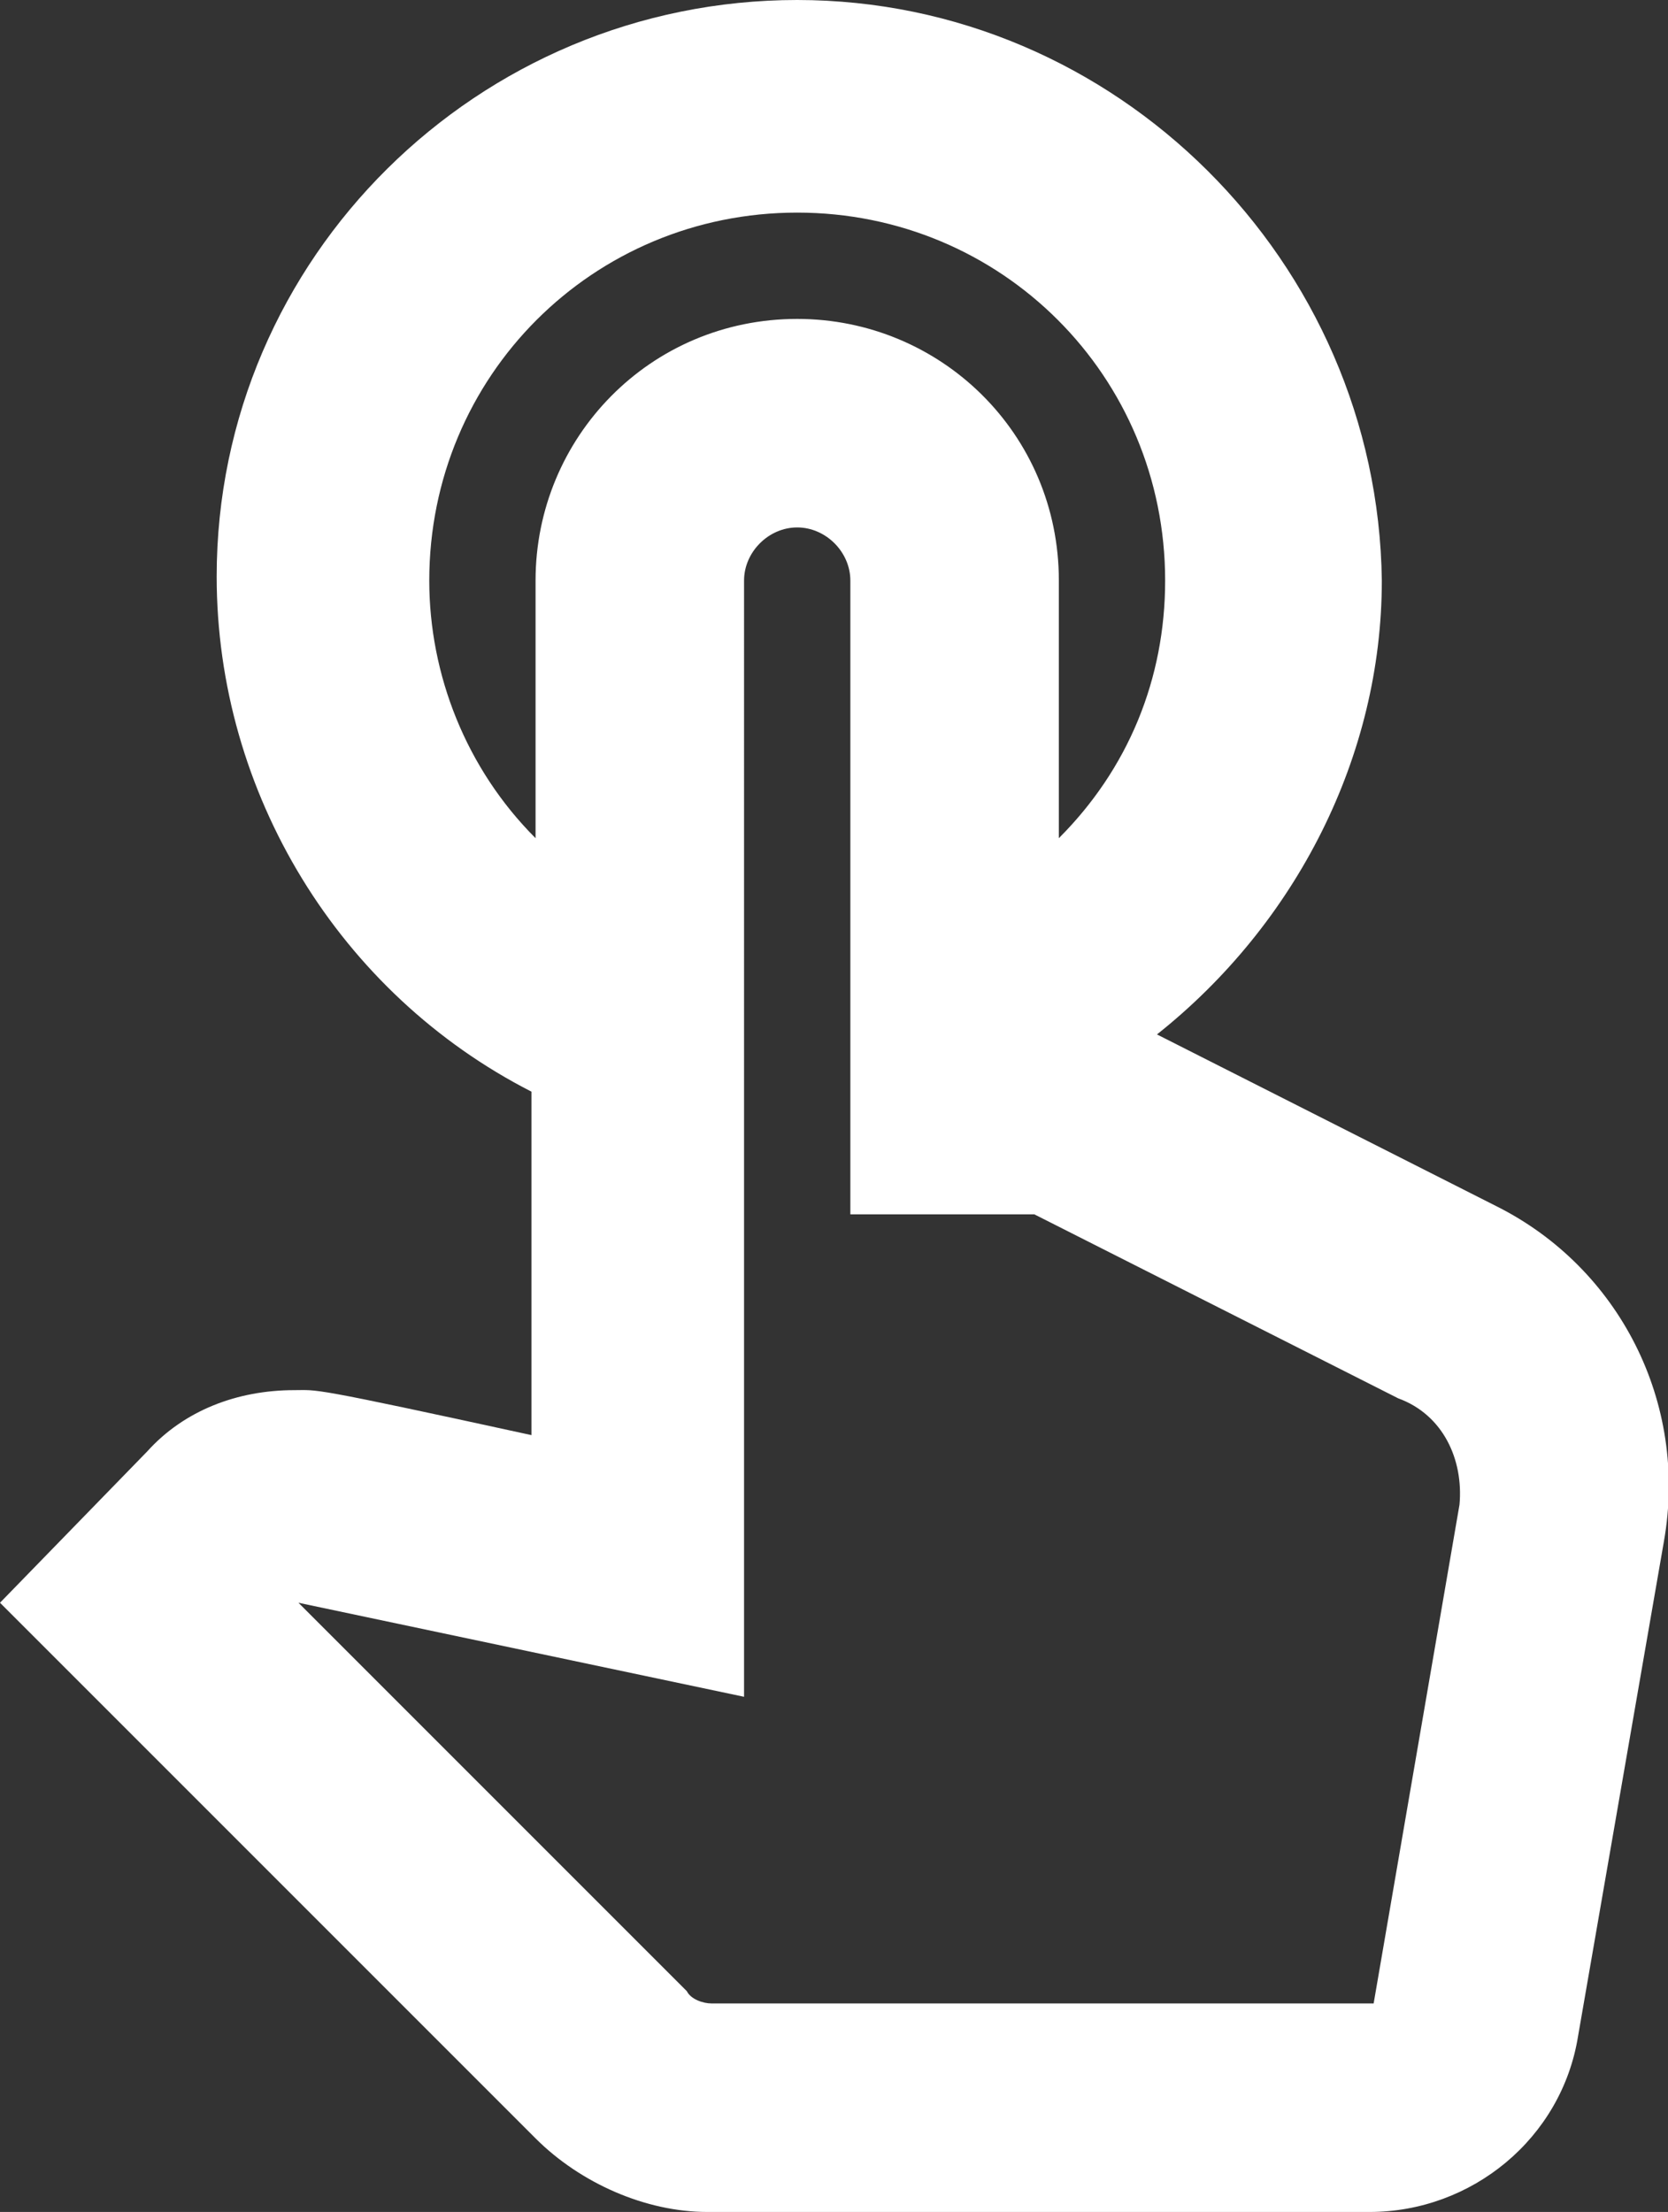 <?xml version="1.0" encoding="utf-8"?>
<!-- Generator: Adobe Illustrator 25.4.1, SVG Export Plug-In . SVG Version: 6.00 Build 0)  -->
<svg version="1.1" id="Capa_1" xmlns="http://www.w3.org/2000/svg" xmlns:xlink="http://www.w3.org/1999/xlink" x="0px" y="0px"
	 viewBox="0 0 40.8 54.1" style="enable-background:new 0 0 40.8 54.1;" xml:space="preserve">
<rect x="0" y="0" width="40.8" height="54.1" fill="#333333" stroke="none"/>
<style type="text/css">
	.st0{fill:#FFFFFF;}
</style>
<g id="Grupo_1097" transform="translate(-1299.874 -1285.062)">
	<g id="Grupo_1096" transform="translate(1299.874 1285.062)">
		<path id="Trazado_646" class="st0" d="M36.6,29.5l-8.3-4.2c3.4-2.7,5.5-6.8,5.5-11.1C33.7,6.4,27.3,0,19.5,0
			C11.7,0,5.3,6.3,5.3,14.1c0,5.3,3,10.2,7.7,12.6v8.4c-5.5-1.2-5.2-1.1-5.8-1.1c-1.4,0-2.7,0.5-3.6,1.5L0,39.2l13.1,13.1
			c1.1,1.1,2.7,1.8,4.2,1.8h16.2c2.5,0,4.7-1.8,5.1-4.3l2.1-12.1C41.3,34.3,39.6,31,36.6,29.5z M35.7,36.8L33.6,49H17.4
			c-0.2,0-0.5-0.1-0.6-0.3l-9.5-9.5l10.9,2.3V14.2c0-0.7,0.6-1.3,1.3-1.3c0.7,0,1.3,0.6,1.3,1.3v15.5h4.5l8.9,4.5
			C35.3,34.6,35.8,35.7,35.7,36.8L35.7,36.8z M10.5,14.2c0-5,4-9,9-9s9,4,9,9l0,0c0,2.4-0.9,4.6-2.6,6.3v-6.3c0-3.6-2.9-6.4-6.4-6.4
			c-3.6,0-6.4,2.9-6.4,6.4v6.3C11.4,18.8,10.5,16.5,10.5,14.2L10.5,14.2z"/>
	</g>
</g>
</svg>
